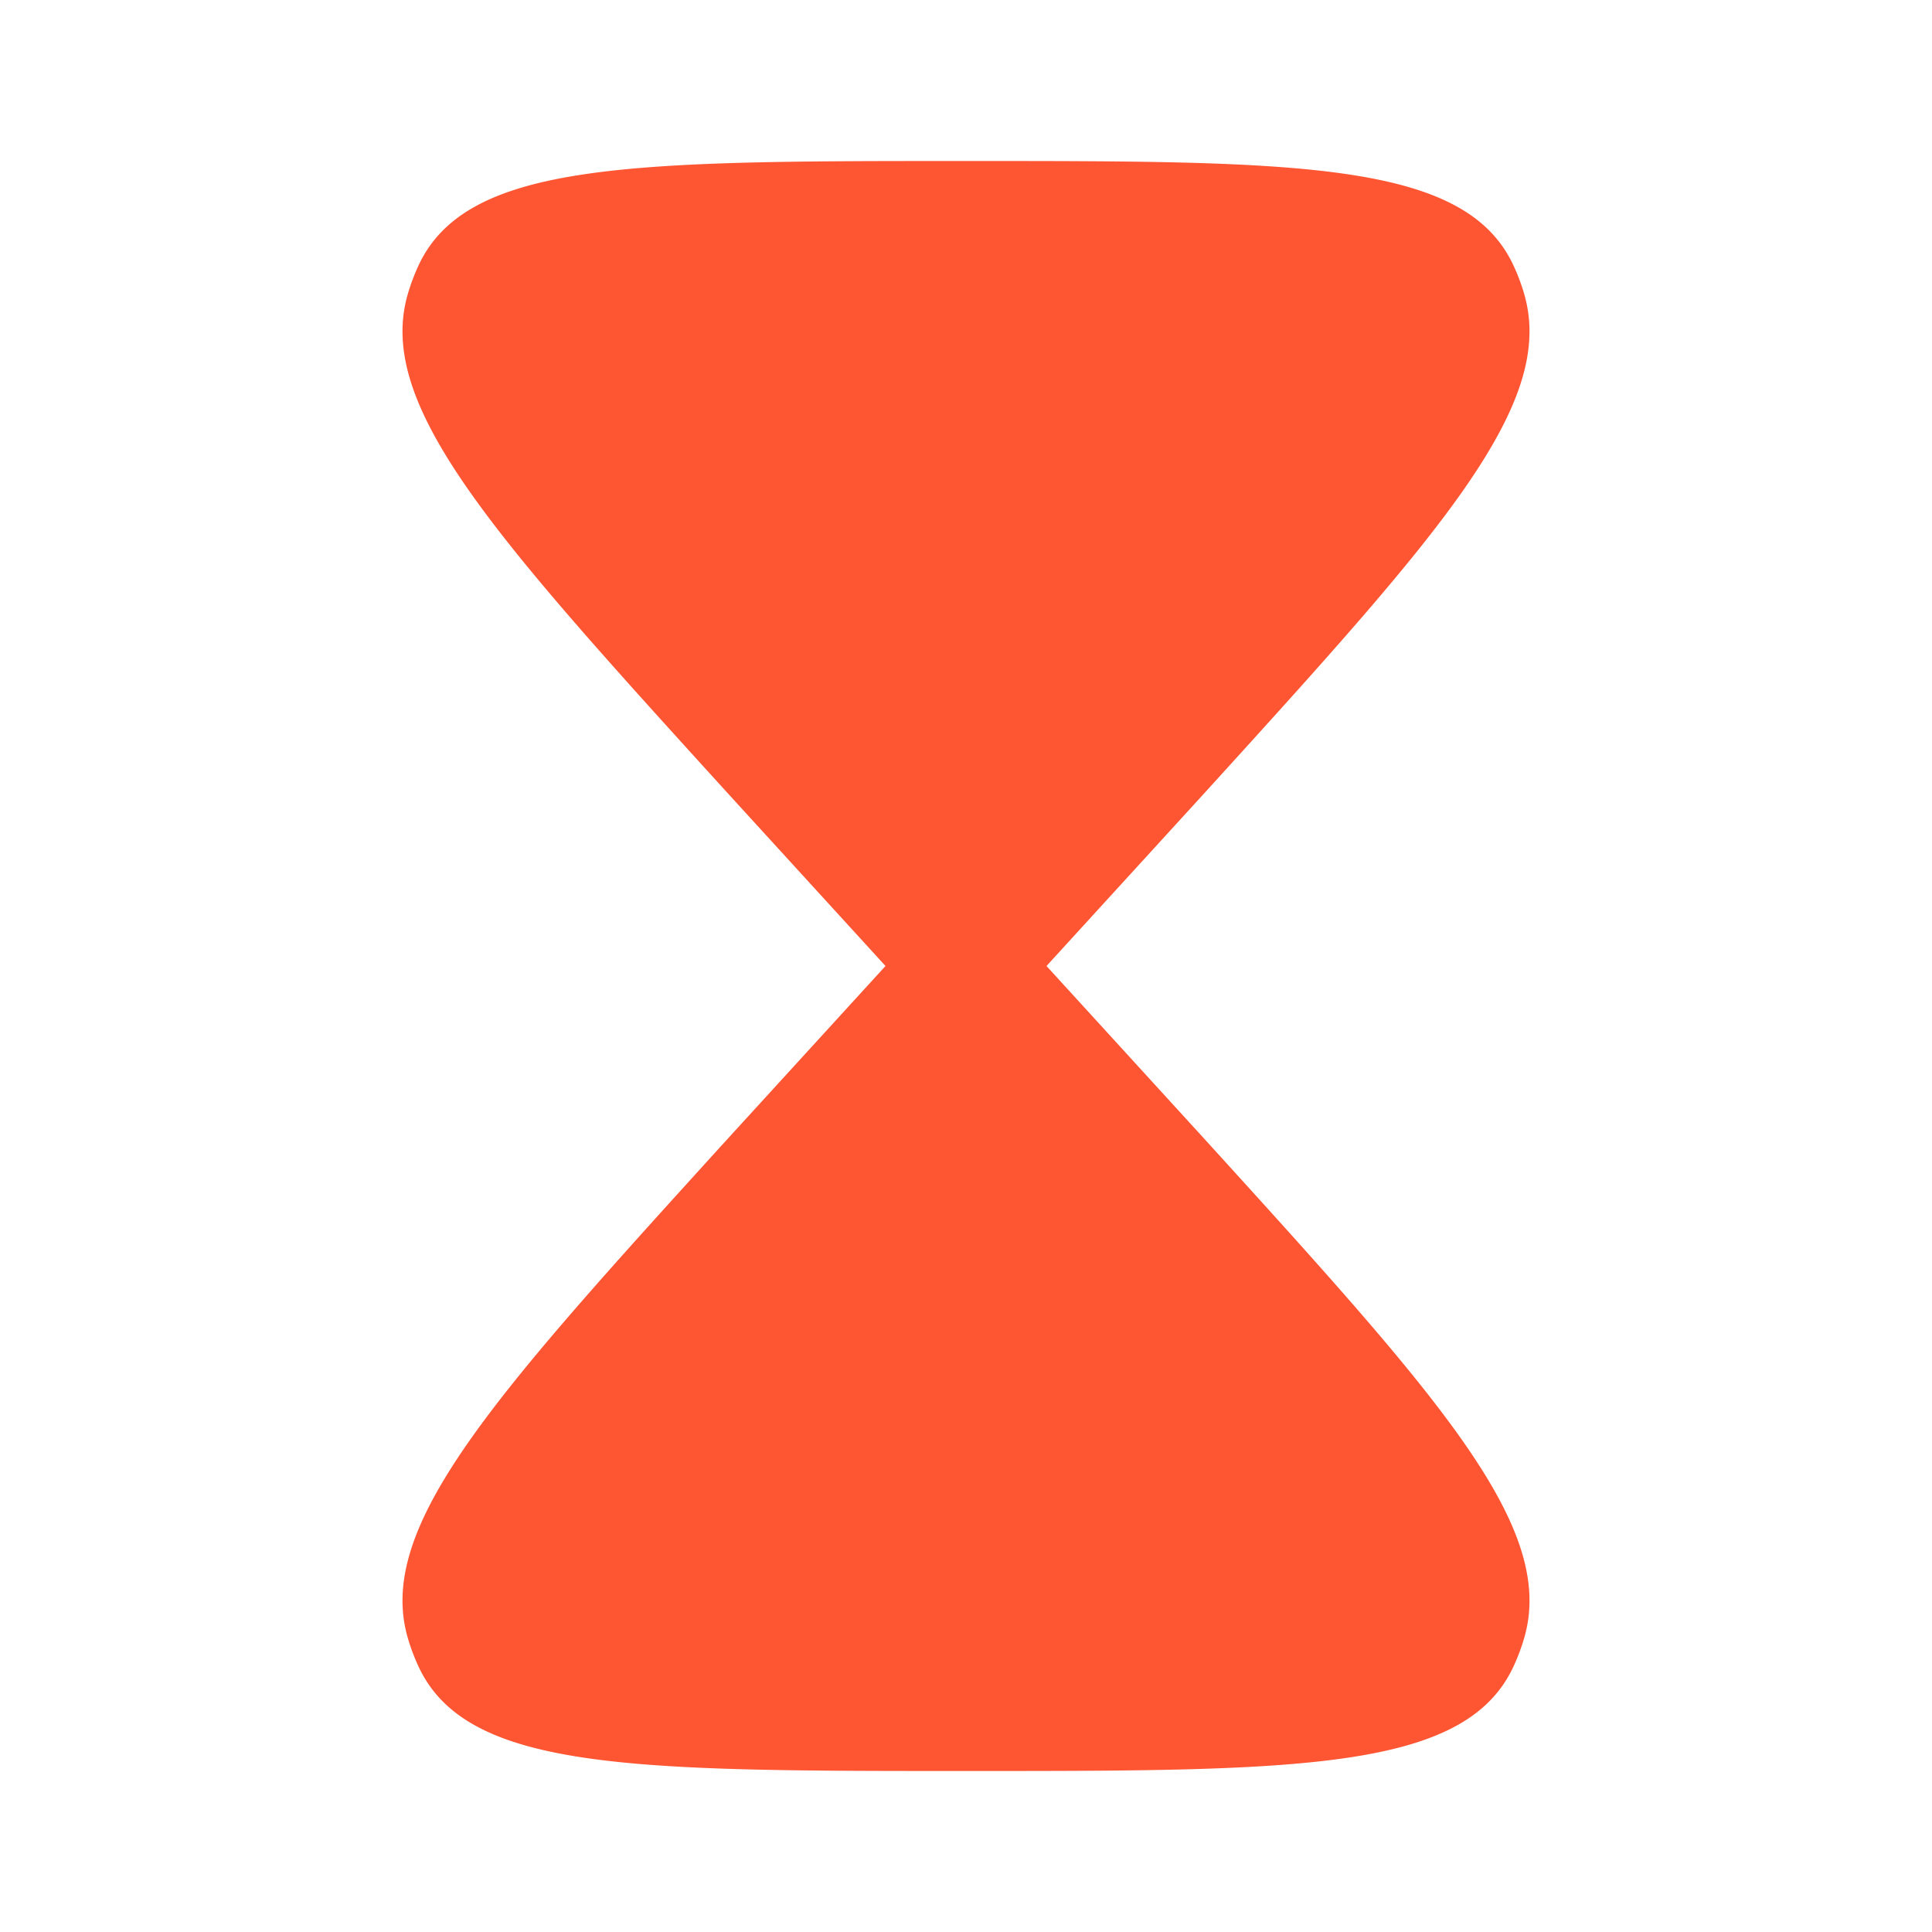 <svg xmlns="http://www.w3.org/2000/svg" width="45" height="45" fill="none"><g clip-path="url(#a)"><path fill="#FE5533" d="M9.747 6.186C10.876 3.75 14.75 3.75 22.5 3.75s11.624 0 12.753 2.436c.097.21.18.427.245.65.767 2.601-1.973 5.616-7.452 11.645L24.375 22.5l3.67 4.019c5.48 6.029 8.22 9.044 7.453 11.645a4.744 4.744 0 0 1-.245.65C34.124 41.25 30.25 41.25 22.5 41.25s-11.624 0-12.753-2.436a4.727 4.727 0 0 1-.245-.65c-.767-2.601 1.973-5.616 7.452-11.645l3.671-4.019-3.67-4.019c-5.48-6.029-8.22-9.044-7.453-11.645.066-.223.148-.44.245-.65Z"/></g><defs><clipPath id="a"><path fill="#fff" d="M0 0h45v45H0z"/></clipPath></defs></svg>